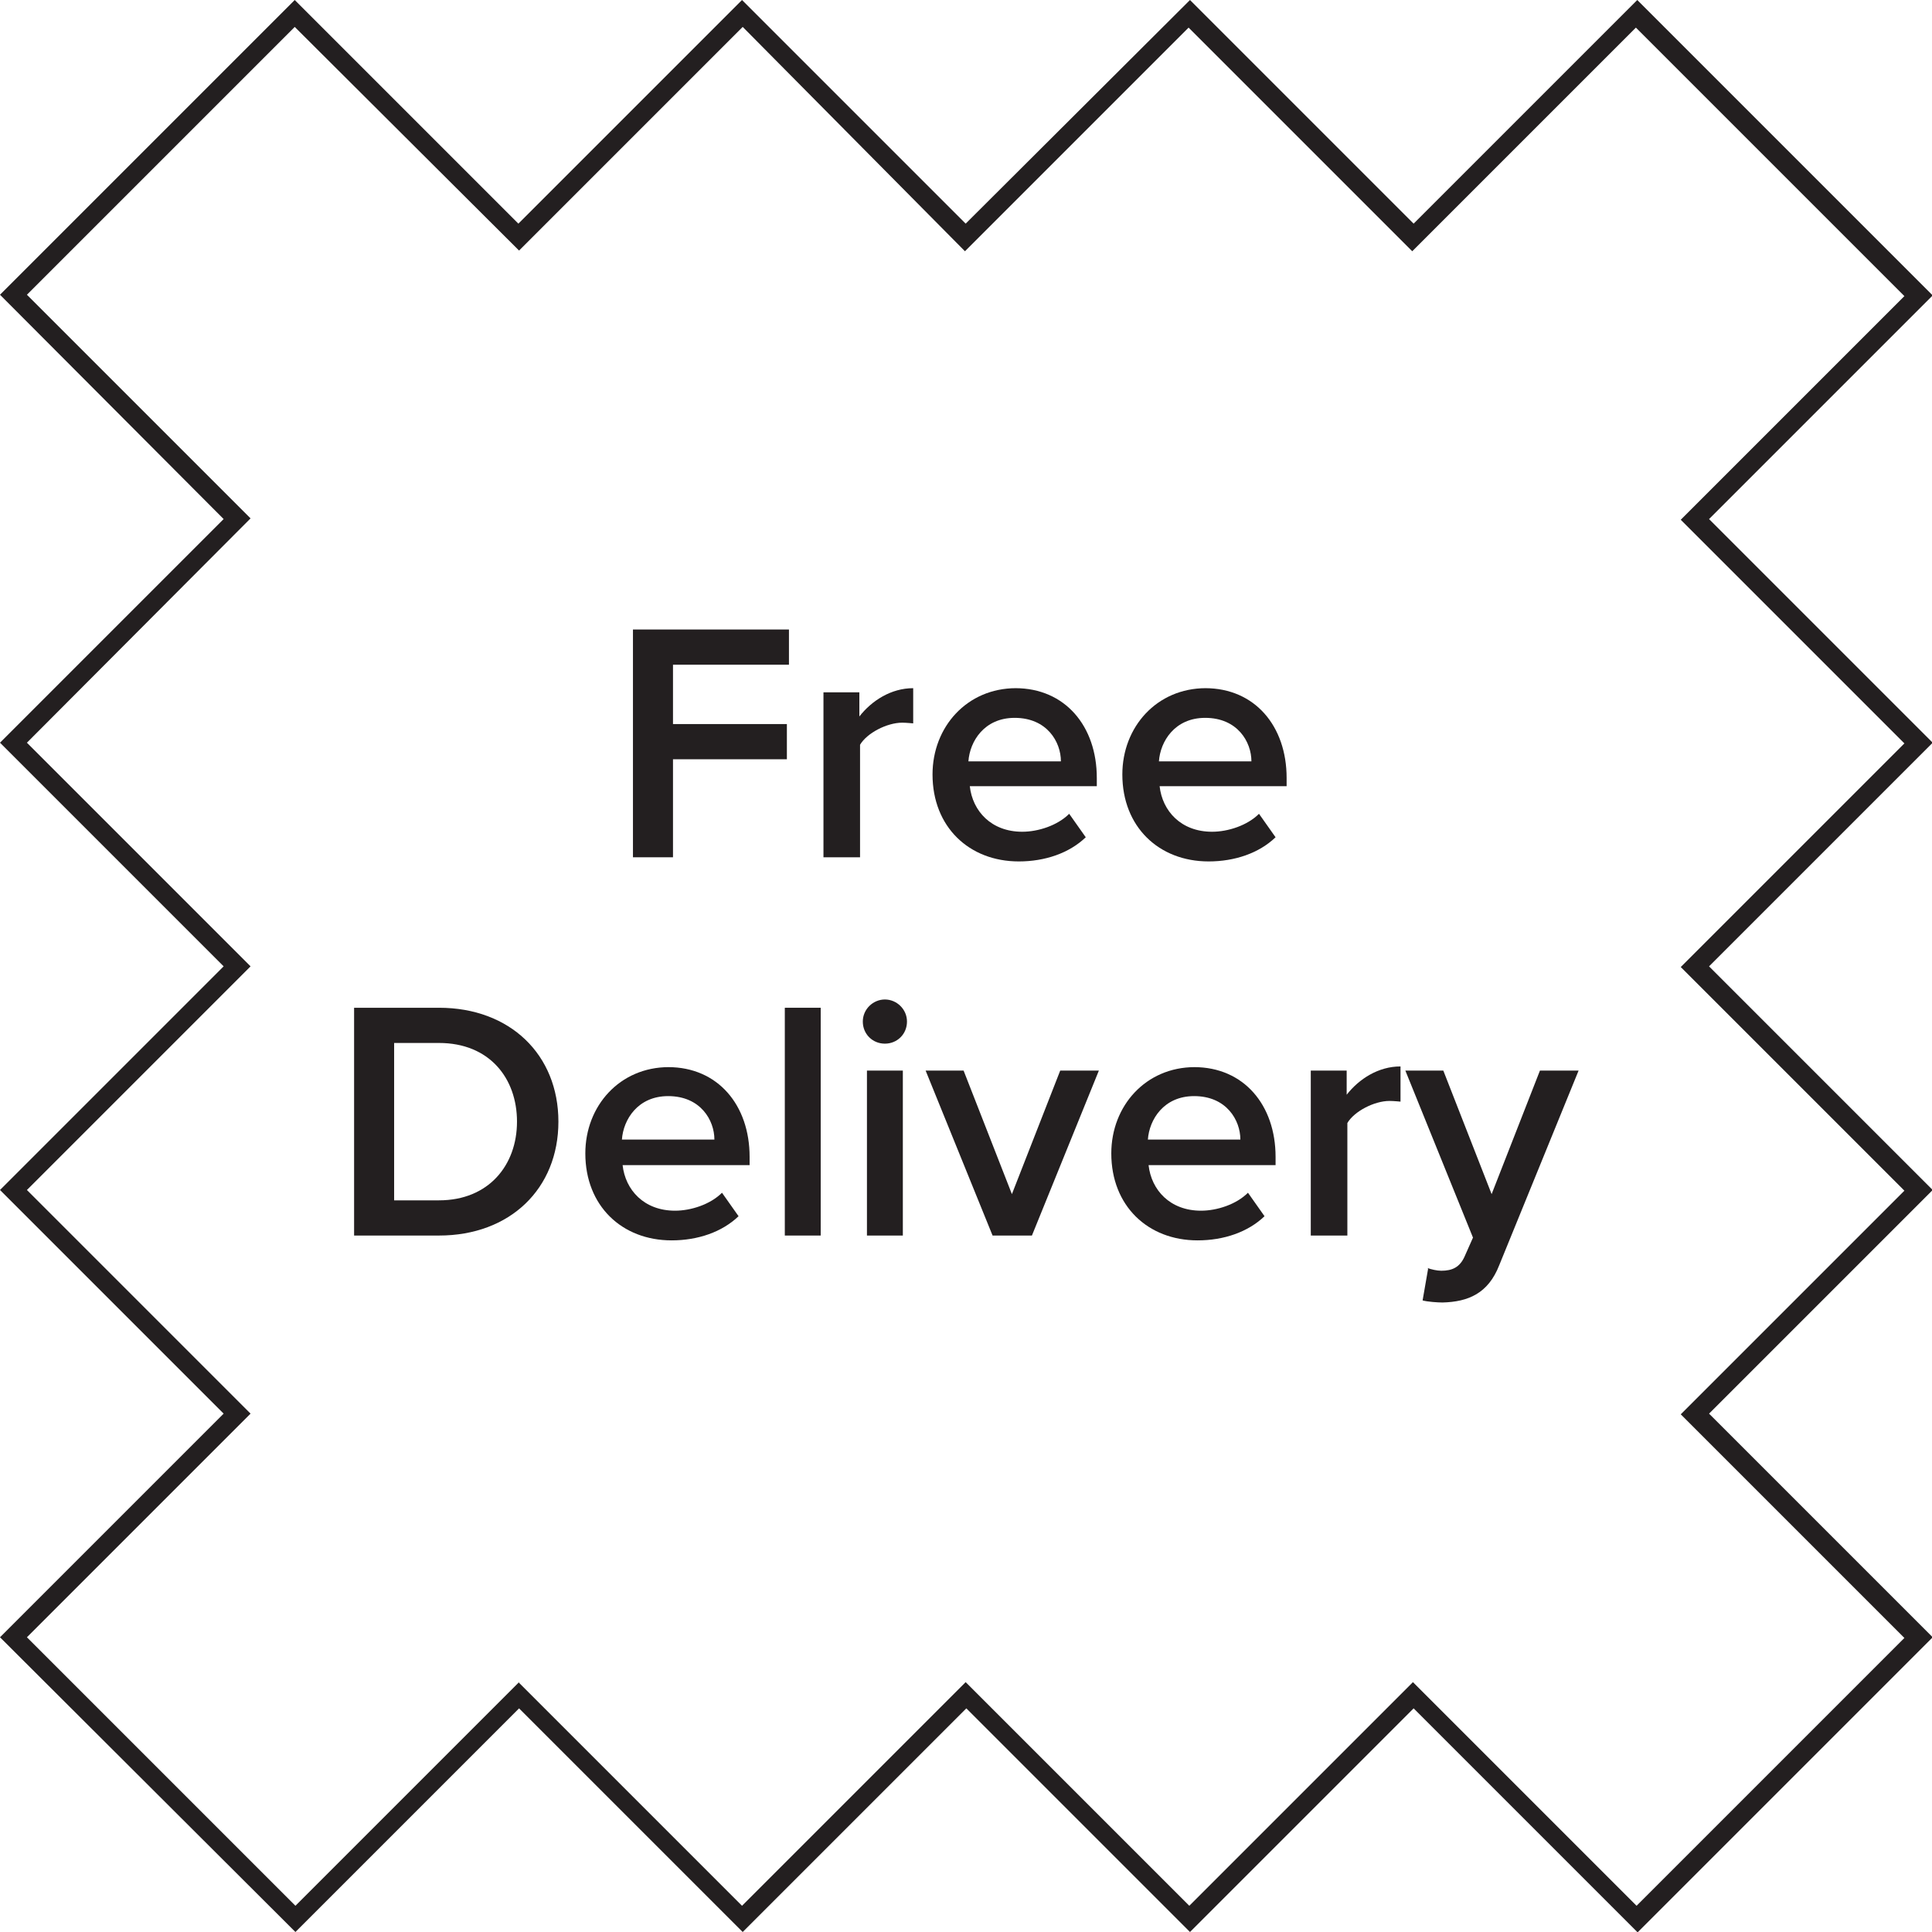 <?xml version="1.0" encoding="UTF-8"?>
<svg id="Layer_1" data-name="Layer 1" xmlns="http://www.w3.org/2000/svg" viewBox="0 0 27.99 27.99">
  <defs>
    <style>
      .cls-1 {
        fill: #231f20;
      }
    </style>
  </defs>
  <path class="cls-1" d="M23.72,27.99l-3.24-3.24-3.24,3.24-3.24-3.24-3.24,3.24-3.24-3.24-3.24,3.24L0,23.72l3.24-3.24-3.24-3.24,3.24-3.24-3.24-3.24,3.24-3.24L0,4.27,4.27,0l3.24,3.24,3.24-3.24,3.24,3.24L17.24,0l3.24,3.24,3.24-3.24,4.28,4.28-3.24,3.24,3.24,3.24-3.24,3.24,3.24,3.24-3.24,3.24,3.24,3.24-4.27,4.27ZM7.51,24.37l3.24,3.24,3.24-3.24,3.24,3.24,3.24-3.24,3.24,3.24,3.88-3.88-3.24-3.24,3.24-3.24-3.24-3.24,3.24-3.24-3.24-3.24,3.24-3.24-3.89-3.89-3.24,3.24-3.24-3.24-3.24,3.24L10.76.39l-3.24,3.24L4.27.39.39,4.27l3.24,3.24L.39,10.76l3.24,3.24-3.24,3.24,3.24,3.24-3.24,3.24,3.89,3.89,3.24-3.24Z"/>
  <g>
    <path class="cls-1" d="M9.17,12.42v-3.3h2.26v.51h-1.68v.86h1.65v.51h-1.65v1.42h-.58Z"/>
    <path class="cls-1" d="M11.93,12.42v-2.39h.52v.35c.18-.23.46-.41.78-.41v.51s-.1-.01-.16-.01c-.22,0-.51.15-.61.32v1.63h-.52Z"/>
    <path class="cls-1" d="M14.71,9.97c.72,0,1.18.55,1.18,1.3v.12h-1.84c.04.36.31.66.76.66.23,0,.51-.09.68-.26l.24.34c-.24.23-.59.35-.97.35-.72,0-1.25-.5-1.25-1.26,0-.69.5-1.25,1.21-1.25ZM14.03,11.03h1.34c0-.28-.2-.63-.67-.63-.44,0-.65.34-.67.63Z"/>
    <path class="cls-1" d="M17.46,9.97c.72,0,1.18.55,1.18,1.3v.12h-1.84c.04.36.31.66.76.66.23,0,.51-.09.68-.26l.24.34c-.24.23-.59.35-.97.35-.72,0-1.25-.5-1.25-1.26,0-.69.5-1.25,1.21-1.25ZM16.79,11.03h1.34c0-.28-.2-.63-.67-.63-.44,0-.65.34-.67.63Z"/>
    <path class="cls-1" d="M5.13,17.9v-3.3h1.23c1.03,0,1.73.68,1.73,1.65s-.7,1.65-1.73,1.65h-1.23ZM5.71,17.39h.65c.72,0,1.13-.51,1.13-1.14s-.4-1.14-1.13-1.14h-.65v2.28Z"/>
    <path class="cls-1" d="M9.68,15.46c.72,0,1.18.55,1.18,1.3v.12h-1.84c.04.36.31.66.76.66.23,0,.51-.09.68-.26l.24.34c-.24.23-.59.35-.97.35-.72,0-1.25-.5-1.25-1.26,0-.69.5-1.25,1.21-1.25ZM9.01,16.51h1.34c0-.28-.2-.63-.67-.63-.44,0-.65.34-.67.63Z"/>
    <path class="cls-1" d="M11.37,17.9v-3.3h.52v3.3h-.52Z"/>
    <path class="cls-1" d="M12.5,14.8c0-.18.15-.32.32-.32s.32.14.32.32-.14.32-.32.32-.32-.14-.32-.32ZM12.56,17.9v-2.39h.52v2.39h-.52Z"/>
    <path class="cls-1" d="M14.38,17.9l-.97-2.39h.55l.7,1.79.7-1.79h.56l-.97,2.39h-.56Z"/>
    <path class="cls-1" d="M17.3,15.46c.72,0,1.18.55,1.18,1.3v.12h-1.84c.04.36.31.66.76.66.23,0,.51-.09.68-.26l.24.34c-.24.23-.59.35-.97.35-.72,0-1.25-.5-1.25-1.26,0-.69.5-1.25,1.21-1.25ZM16.63,16.51h1.34c0-.28-.2-.63-.67-.63-.44,0-.65.34-.67.63Z"/>
    <path class="cls-1" d="M18.99,17.9v-2.39h.52v.35c.18-.23.46-.41.78-.41v.51s-.1-.01-.16-.01c-.22,0-.51.15-.61.32v1.63h-.52Z"/>
    <path class="cls-1" d="M20.68,18.37c.05.02.14.04.2.04.16,0,.27-.05.34-.21l.12-.27-.98-2.42h.55l.7,1.79.7-1.79h.56l-1.15,2.82c-.16.41-.45.53-.82.54-.07,0-.22-.01-.29-.03l.08-.46Z"/>
  </g>
</svg>